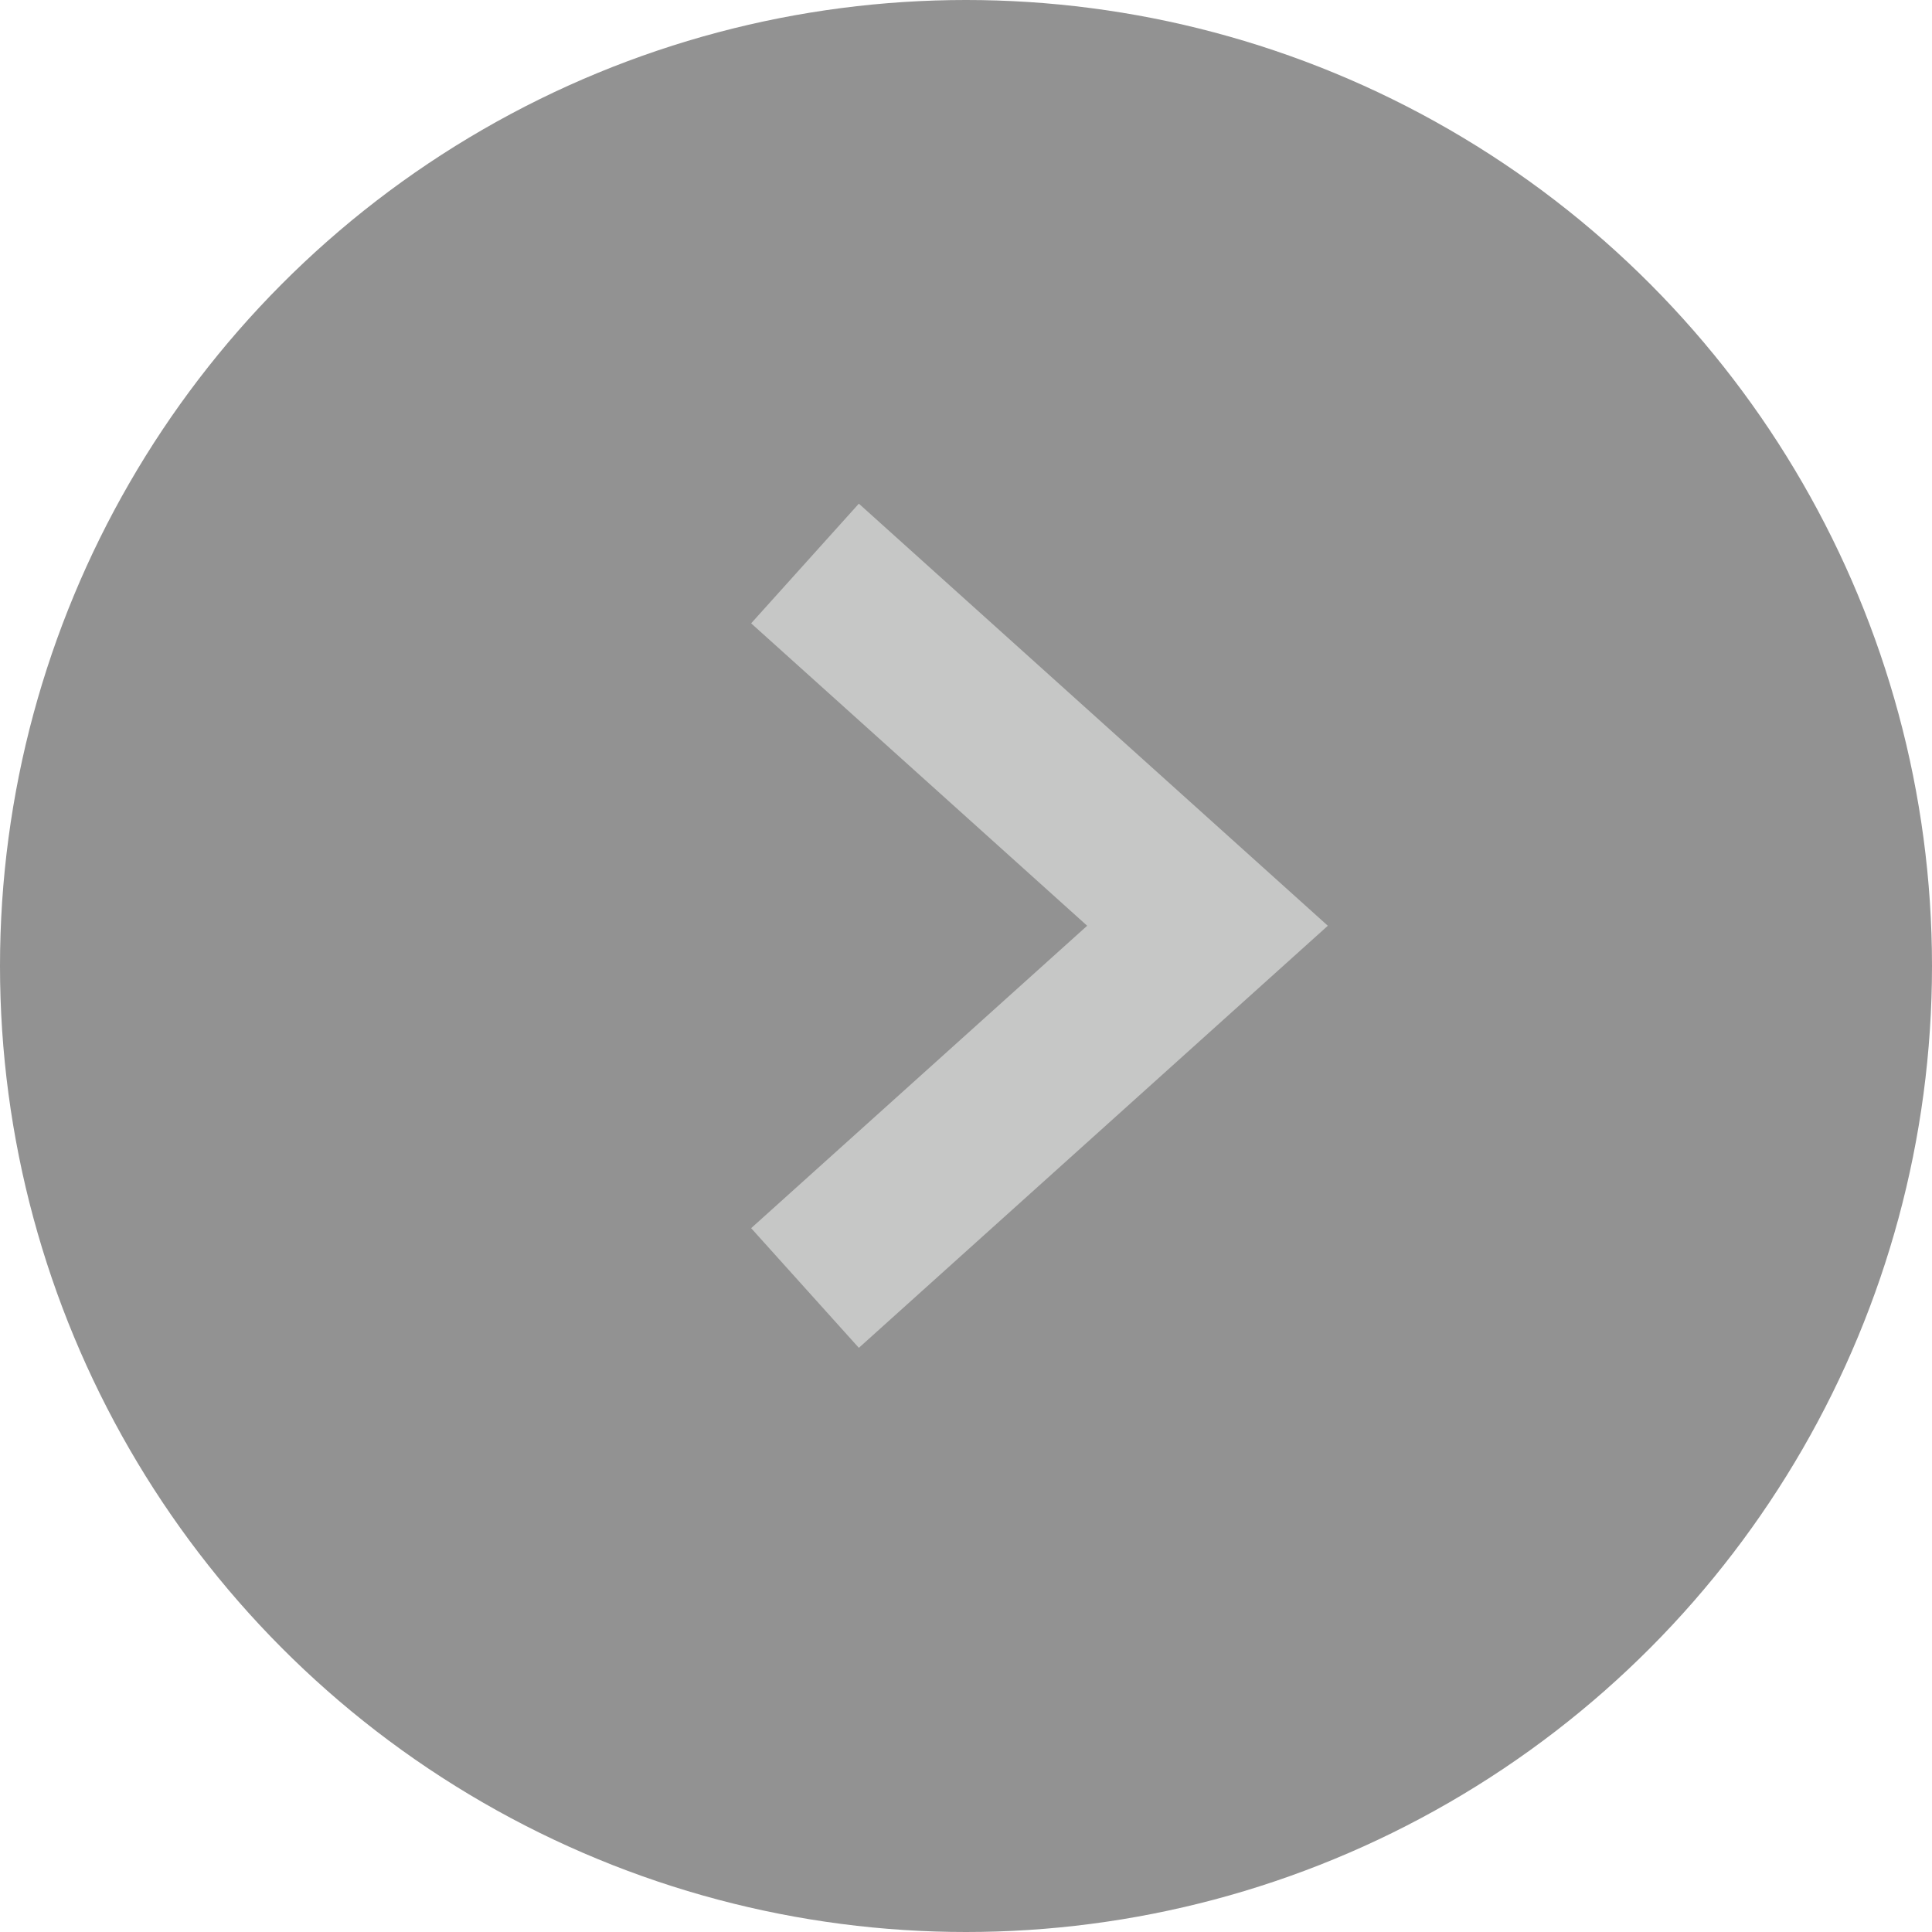 <svg width="24" height="24" viewBox="0 0 24 24" fill="none" xmlns="http://www.w3.org/2000/svg">
<circle r="12" transform="matrix(-1 0 0 1 12 12)" fill="#929292"/>
<path d="M10 7L15 11.5L10 16" stroke="#C6C7C6" stroke-width="2"/>
</svg>
